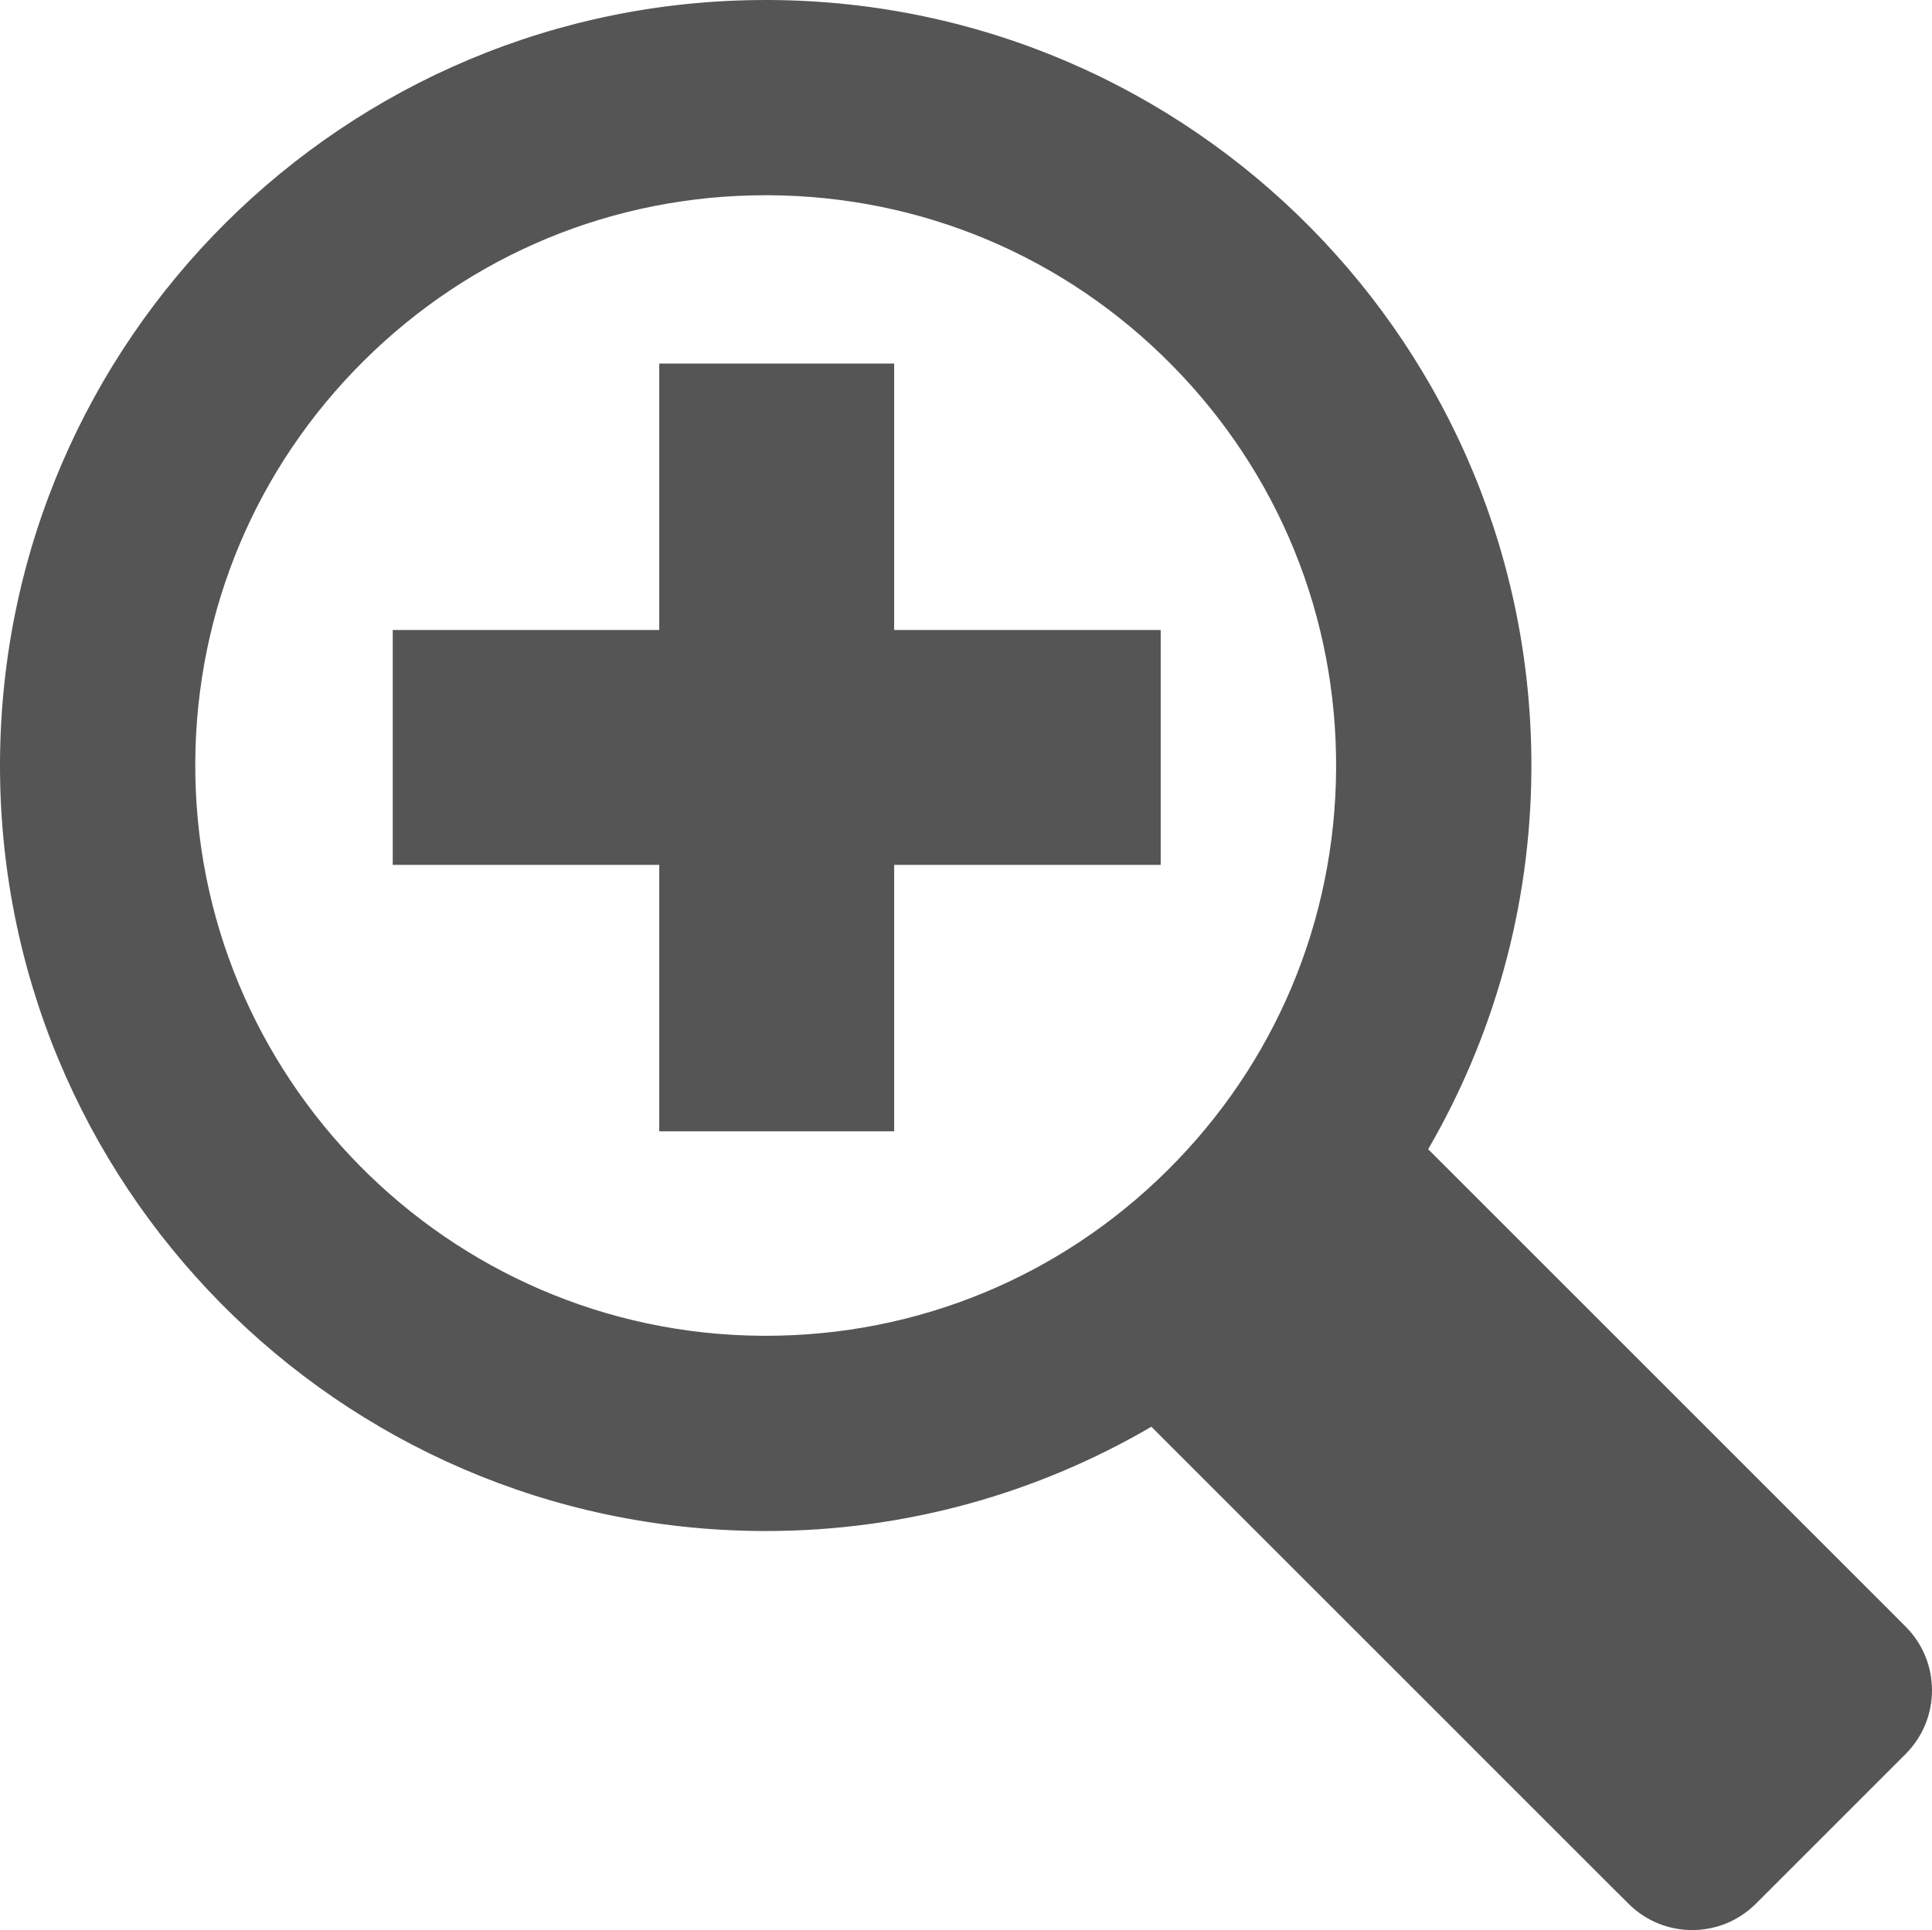 <?xml version="1.0" encoding="iso-8859-1"?>
<!-- Generator: Adobe Illustrator 13.0.0, SVG Export Plug-In . SVG Version: 6.00 Build 14948)  -->
<!DOCTYPE svg PUBLIC "-//W3C//DTD SVG 1.1//EN" "http://www.w3.org/Graphics/SVG/1.1/DTD/svg11.dtd">
<svg version="1.1" id="Layer_1" xmlns="http://www.w3.org/2000/svg" xmlns:xlink="http://www.w3.org/1999/xlink" x="0px" y="0px"
	 width="313.108px" height="312.867px" viewBox="102.457 99.382 313.108 312.867"
	 style="enable-background:new 102.457 99.382 313.108 312.867;" xml:space="preserve">
<path style="fill:#555555;" d="M411.289,363.056l-1.889-1.89l0.004-0.004l-75.492-75.494c10.489-18.068,16.582-39.016,16.727-61.404
	c0.44-68.538-54.762-124.45-123.296-124.88c-0.276-0.001-0.543-0.001-0.819-0.001c-68.151,0.004-123.625,55.041-124.064,123.297
	c-0.433,68.536,54.768,124.442,123.296,124.881c0.27,0.004,0.535,0.004,0.807,0.004c22.781,0,44.127-6.174,62.493-16.906
	l75.424,75.436l0.008-0.008l1.888,1.886c5.702,5.705,14.948,5.701,20.651,0l24.263-24.263
	C416.989,378.009,416.991,368.758,411.289,363.056 M291.701,289.061c-17.437,17.32-40.572,26.857-65.139,26.857l-0.604-0.002
	c-50.97-0.326-92.176-42.063-91.854-93.034c0.159-24.586,9.852-47.667,27.296-64.994c17.437-17.32,40.565-26.858,65.125-26.858h0.62
	c24.69,0.156,47.842,9.916,65.192,27.487c17.347,17.573,26.814,40.85,26.656,65.548
	C318.837,248.649,309.145,271.732,291.701,289.061 M247.368,158.309h-38.07v43.195h-43.193v38.072h43.193v43.195h38.07v-43.195
	h43.196v-38.072h-43.196L247.368,158.309L247.368,158.309z"/>
</svg>
